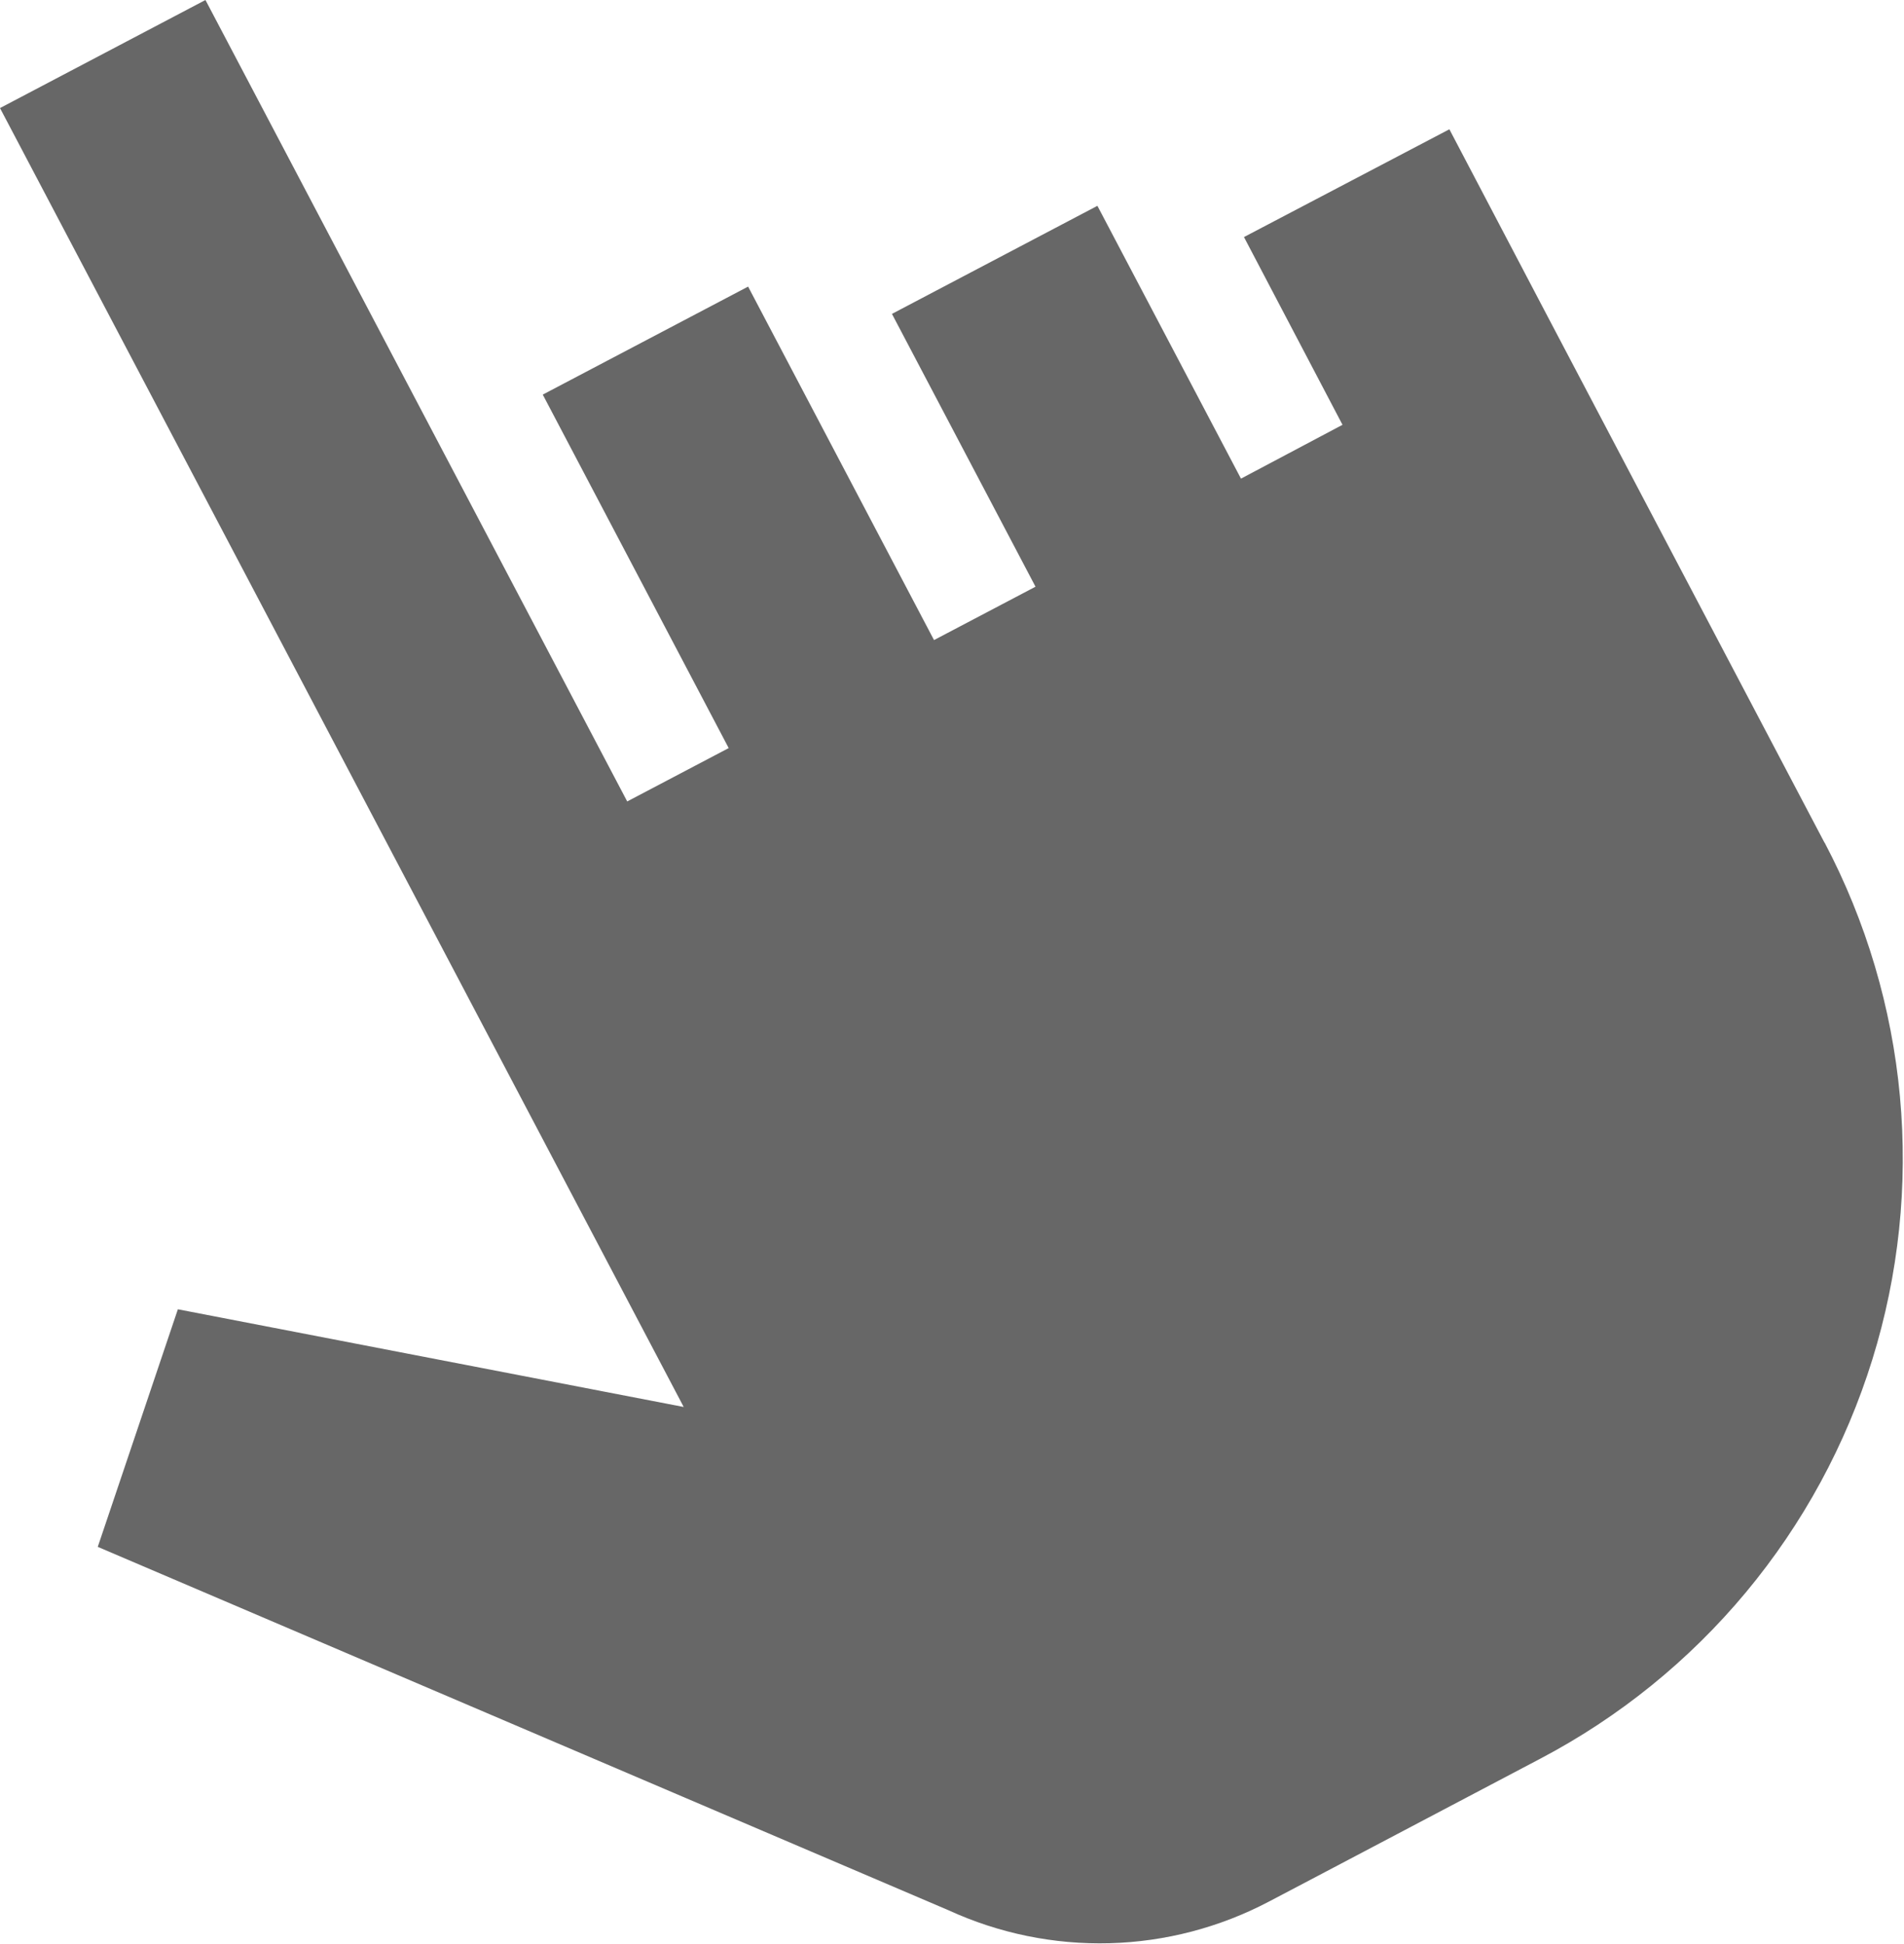 <?xml version="1.0" encoding="UTF-8"?> <svg xmlns="http://www.w3.org/2000/svg" width="374" height="382" viewBox="0 0 374 382" fill="none"> <path d="M358.412 165.551C366.569 181.035 371.594 197.974 373.201 215.401C374.807 232.828 372.964 250.4 367.776 267.115C362.588 283.829 354.158 299.357 342.966 312.811C331.774 326.265 318.04 337.382 302.55 345.526L259.768 368.067L249.248 373.6C239.583 378.686 228.879 381.483 217.961 381.775C207.044 382.068 196.205 379.847 186.282 375.285L19.205 303.905L34.938 257.229L134.301 276.423L82.843 178.643L0 21.232L40.357 0L123.201 157.457L143.135 146.972L106.614 77.527L146.949 56.307L183.469 125.752L203.404 115.267L175.204 61.669L215.562 40.437L243.762 94.035L263.707 83.459L244.353 46.573L284.699 25.399L304.053 62.284L358.401 165.585L358.412 165.551Z" fill="#676767"></path> </svg> 
